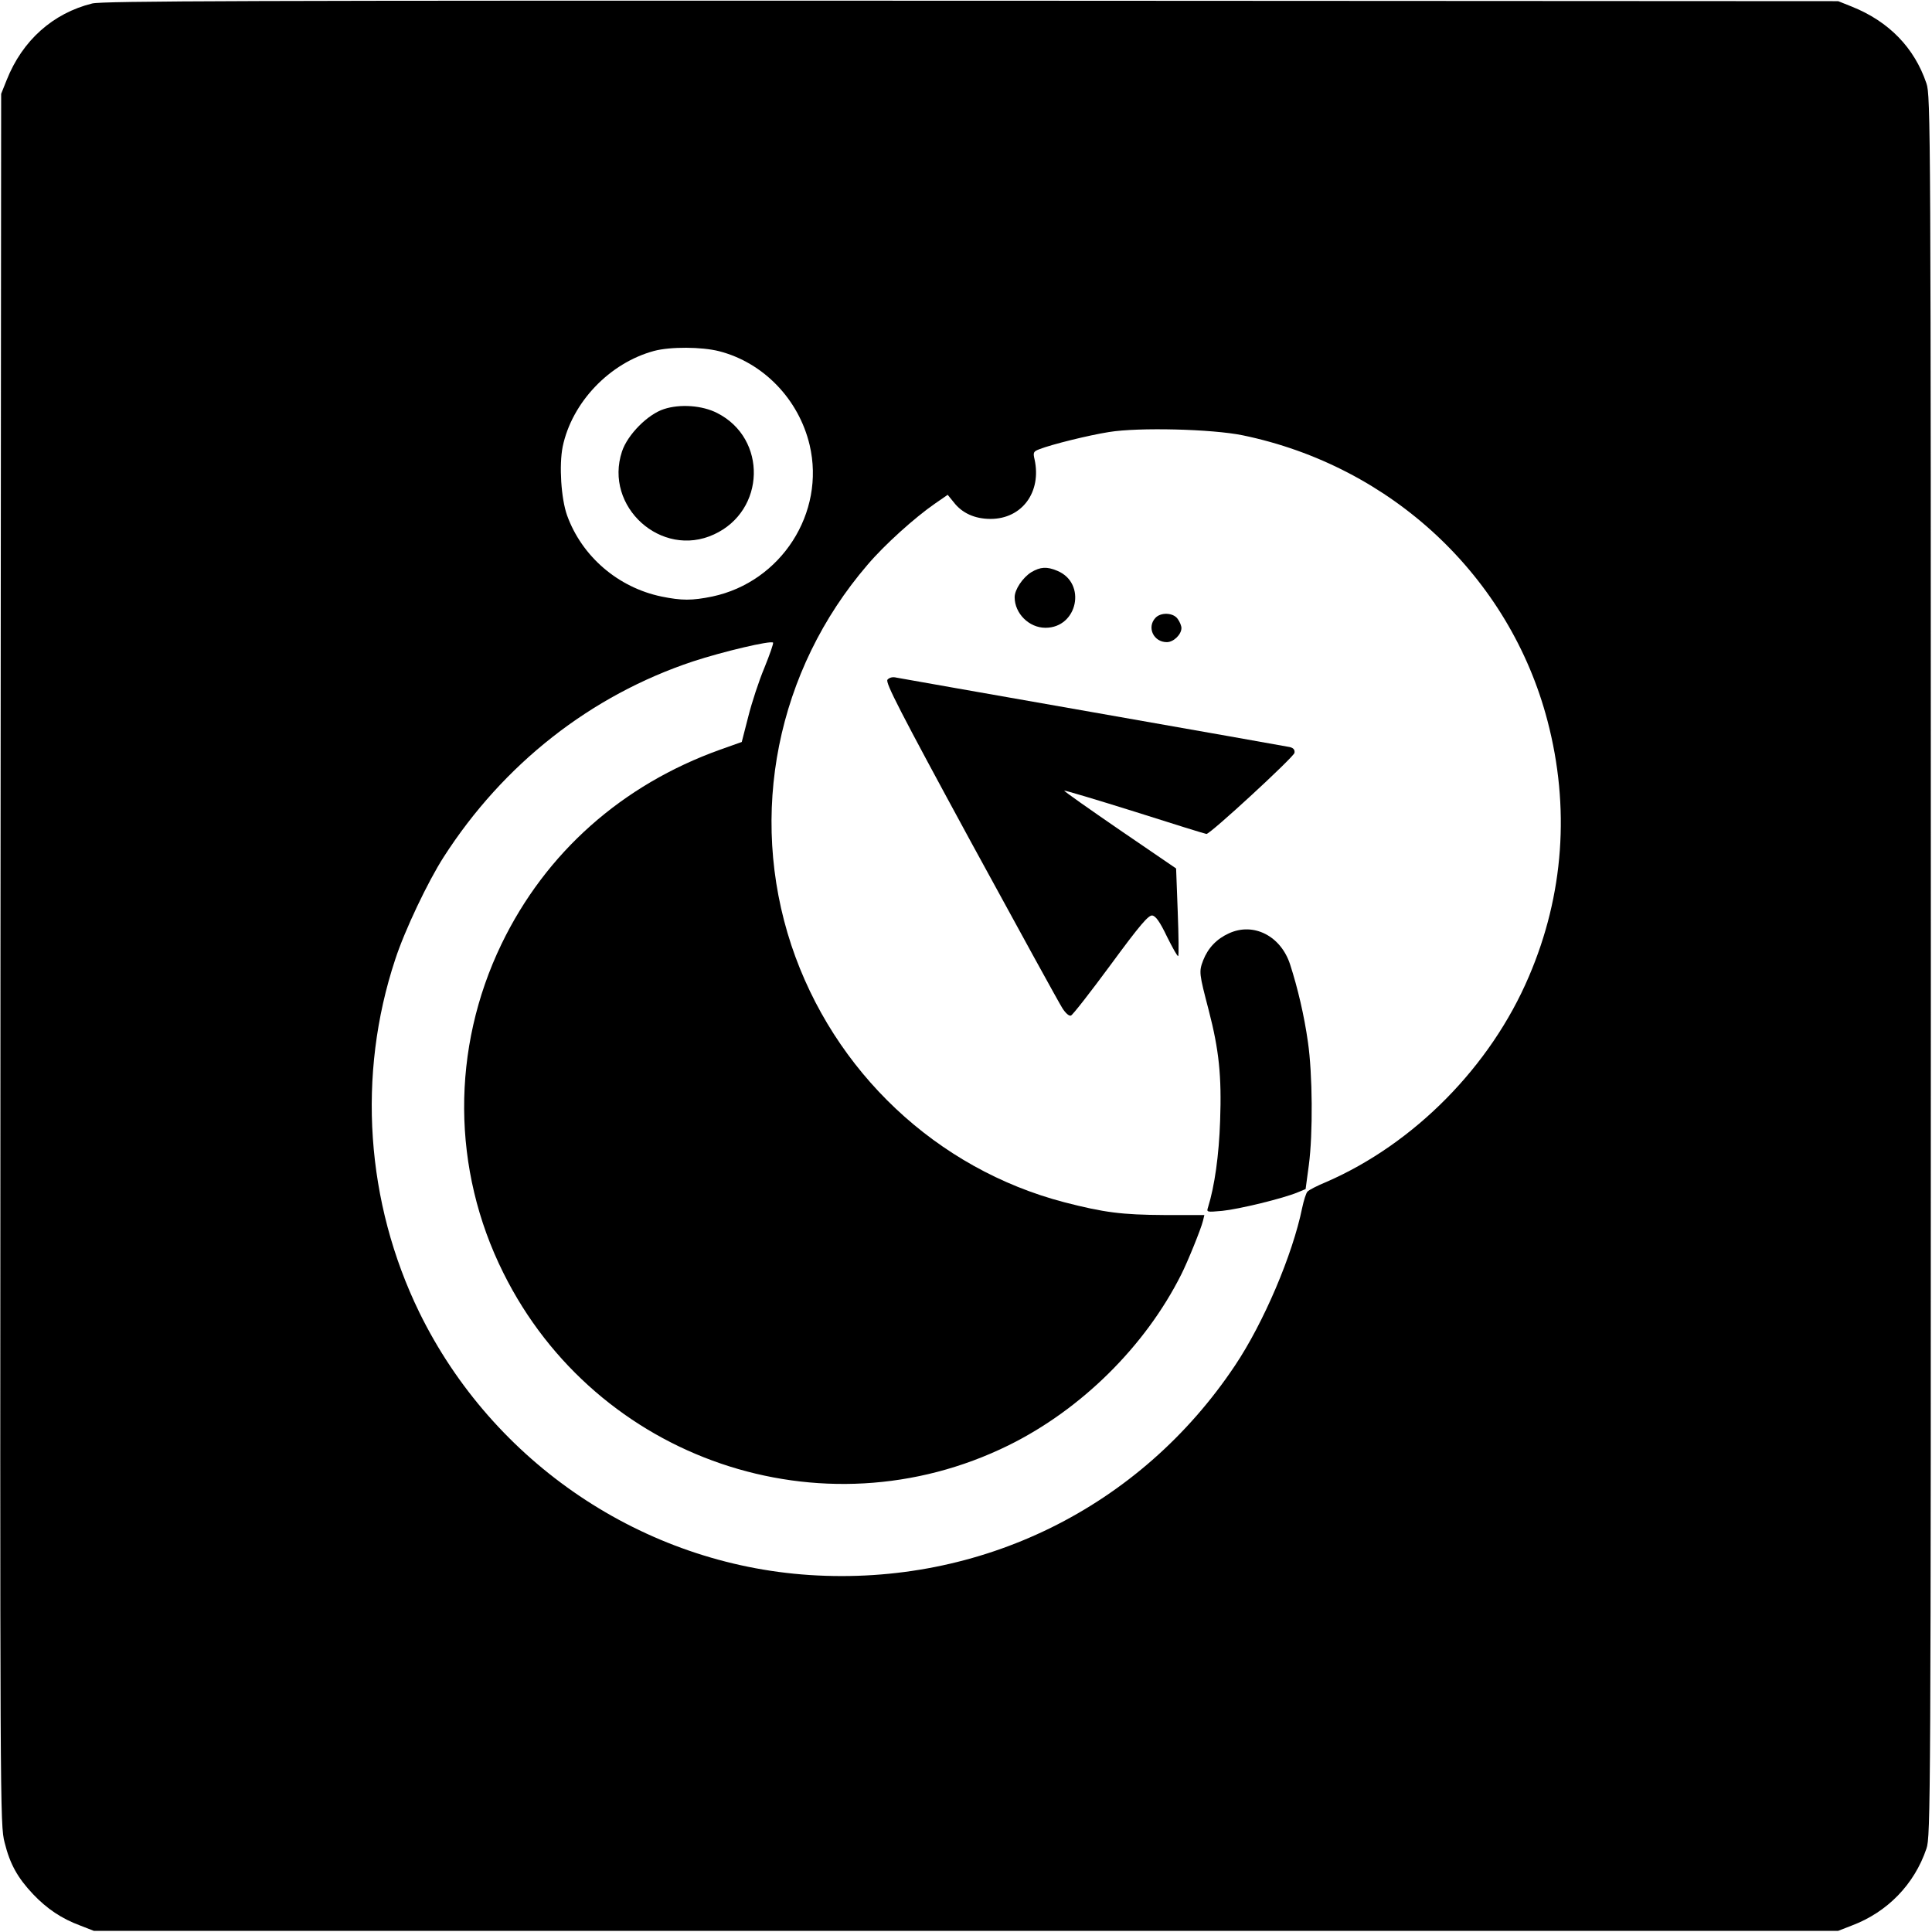 <?xml version="1.0" standalone="no"?>
<!DOCTYPE svg PUBLIC "-//W3C//DTD SVG 20010904//EN"
 "http://www.w3.org/TR/2001/REC-SVG-20010904/DTD/svg10.dtd">
<svg version="1.0" xmlns="http://www.w3.org/2000/svg"
 width="834pt" height="834pt" viewBox="0 0 834 834"
 preserveAspectRatio="xMidYMid meet">
<g transform="translate(0,834) scale(0.1,-0.1)"
fill="#000000" stroke="none">
<path d="M398 8325 c-169 -42 -301 -159 -369 -330 l-24 -60 -3 -3735 c-2
-3703 -2 -3736 18 -3814 23 -93 56 -152 123 -223 59 -62 122 -105 203 -135
l59 -23 3765 0 3765 0 59 23 c154 58 270 178 322 332 18 53 19 174 19 3810 0
3636 -1 3757 -19 3810 -52 154 -162 267 -321 331 l-60 24 -3740 2 c-3163 1
-3749 -1 -3797 -12z m2706 -1501 c191 -49 344 -207 391 -405 69 -293 -123
-591 -420 -654 -88 -18 -132 -18 -220 0 -187 39 -343 173 -407 350 -26 73 -35
217 -19 297 40 191 202 361 394 413 71 19 206 18 281 -1z m2260 -363 c643
-133 1153 -610 1316 -1232 98 -373 71 -752 -80 -1104 -165 -388 -495 -722
-874 -887 -39 -16 -76 -35 -82 -42 -6 -6 -16 -38 -23 -71 -41 -201 -166 -495
-290 -680 -410 -614 -1098 -952 -1836 -904 -719 47 -1367 484 -1685 1134 -231
474 -269 1025 -104 1523 41 126 141 336 209 442 258 402 635 698 1077 845 128
42 335 91 345 81 3 -3 -14 -51 -37 -108 -24 -57 -55 -152 -70 -212 l-28 -109
-93 -33 c-424 -152 -753 -444 -944 -839 -218 -452 -215 -973 8 -1420 401 -807
1377 -1140 2181 -744 314 155 590 428 745 737 27 53 86 198 94 232 l6 25 -172
0 c-186 1 -261 11 -432 55 -552 144 -997 564 -1179 1110 -187 565 -63 1186
329 1642 72 85 204 204 291 264 l55 38 26 -32 c36 -47 91 -72 159 -72 136 0
221 116 190 257 -7 30 -5 34 21 44 54 21 212 60 300 74 128 21 445 13 577 -14z"/>
<path d="M2866 6574 c-69 -22 -157 -110 -181 -183 -79 -238 170 -463 397 -358
223 102 231 414 14 524 -64 33 -160 40 -230 17z"/>
<path d="M4452 5870 c-37 -23 -72 -75 -72 -108 0 -70 62 -132 133 -132 139 0
179 193 51 246 -45 19 -73 17 -112 -6z"/>
<path d="M4987 5672 c-37 -41 -7 -104 50 -104 29 0 63 33 63 61 0 9 -7 27 -16
39 -19 28 -74 30 -97 4z"/>
<path d="M3831 5406 c-10 -12 51 -131 359 -698 205 -376 383 -700 396 -720 14
-22 29 -35 37 -32 8 3 85 102 172 220 127 173 163 214 179 212 15 -2 33 -27
64 -92 24 -48 45 -86 48 -83 3 2 2 88 -2 191 l-7 187 -243 166 c-134 92 -242
168 -240 170 2 2 139 -39 305 -91 166 -53 305 -96 309 -96 17 0 377 332 380
350 2 13 -4 21 -20 25 -13 3 -394 70 -848 150 -454 80 -837 147 -851 150 -16
4 -30 0 -38 -9z"/>
<path d="M5305 4311 c-53 -24 -90 -63 -111 -116 -19 -50 -18 -56 24 -217 44
-170 56 -282 49 -476 -5 -150 -24 -283 -52 -373 -7 -22 -7 -22 61 -16 71 7
265 54 326 80 l34 14 14 104 c18 135 16 395 -4 531 -16 114 -44 233 -77 335
-40 123 -158 183 -264 134z"/>
</g>
</svg>
